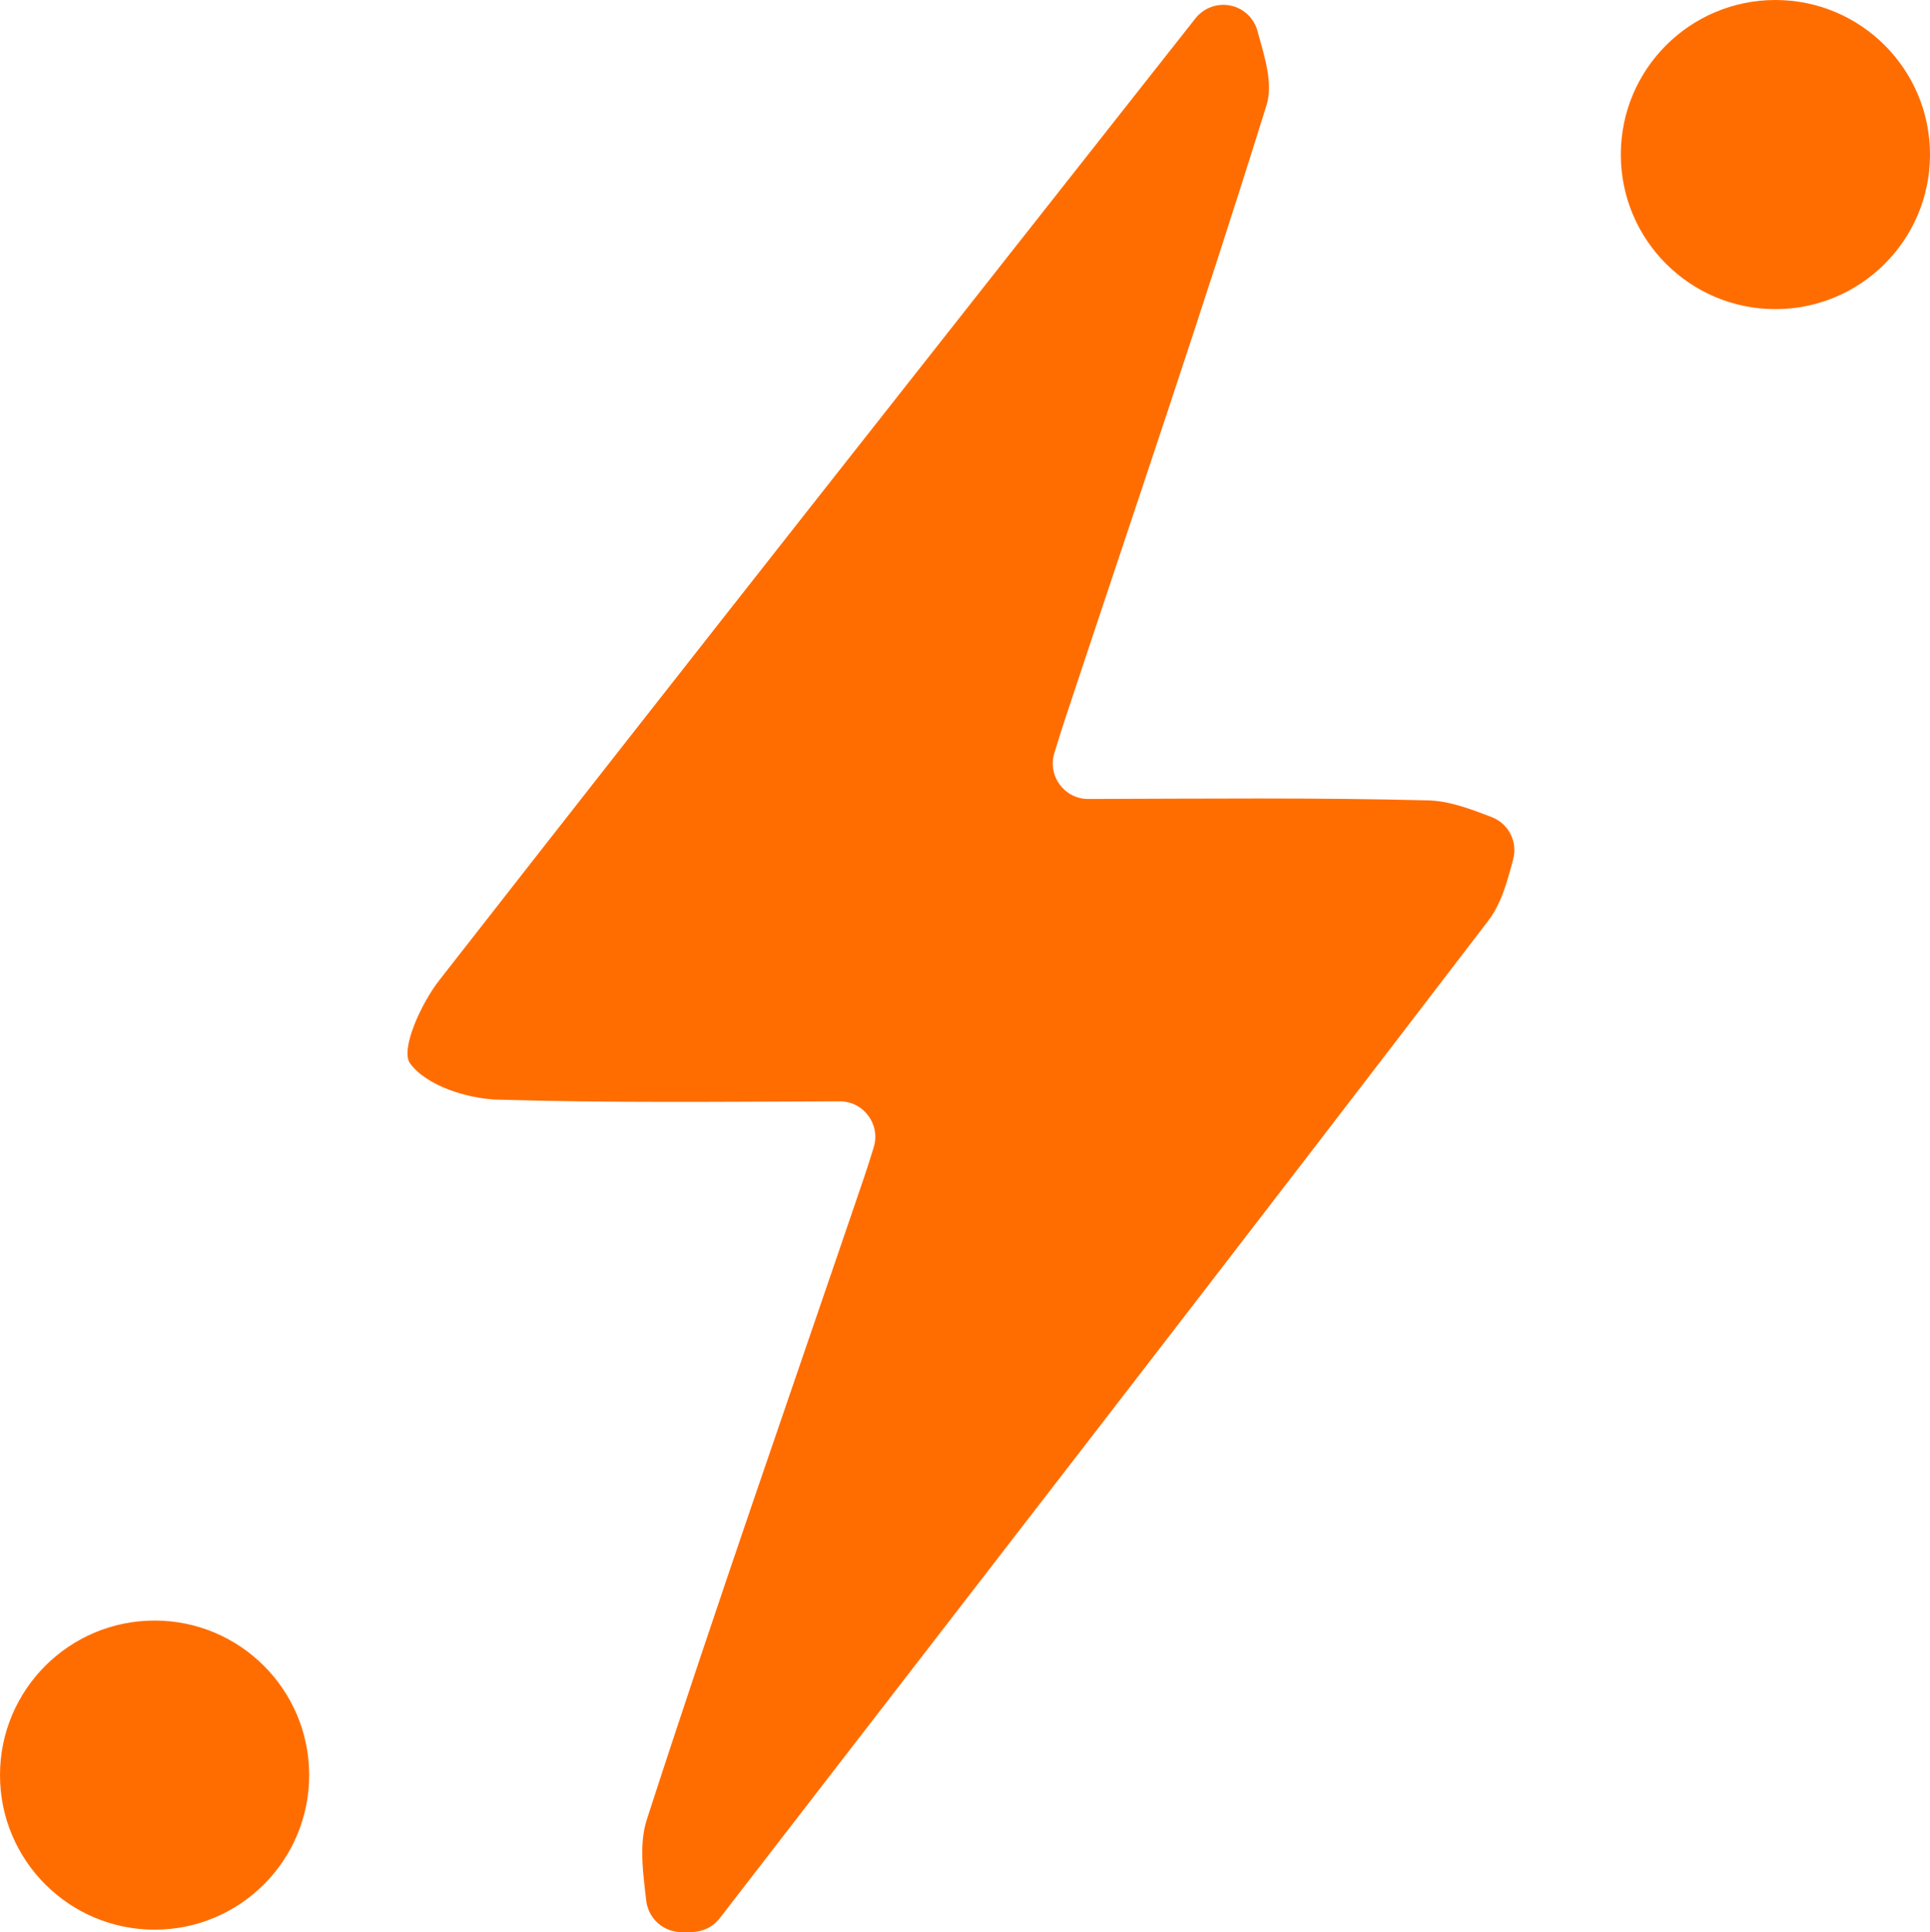 <?xml version="1.0" encoding="UTF-8"?>
<svg id="Layer_2" data-name="Layer 2" xmlns="http://www.w3.org/2000/svg" viewBox="0 0 399.5 400">
  <defs>
    <style>
      .cls-1 {
        fill: #ff6d00;
      }
    </style>
  </defs>
  <g id="Layer_11" data-name="Layer 11">
    <g>
      <path class="cls-1" d="M141.05,400c-3.73,0-6.85-2.8-7.28-6.5-.68-5.85-1.52-11.75,.13-16.84,14.38-44.38,29.81-88.42,44.85-132.58,.73-2.13,1.41-4.28,2.11-6.57,1.45-4.72-2.09-9.51-7.04-9.5-24.27,.07-47.55,.35-70.8-.35-6.37-.19-14.79-2.92-18.13-7.5-2.08-2.85,2.28-12.4,6.01-17.18C142.87,136.41,195.2,70.14,247.46,3.79c1.39-1.76,3.51-2.79,5.76-2.79h0c3.29,0,6.18,2.19,7.06,5.36,1.49,5.4,3.29,10.9,1.89,15.4-13.23,42.53-27.65,84.69-41.66,126.98-.77,2.31-1.49,4.63-2.27,7.2-1.43,4.72,2.11,9.49,7.04,9.47,24.15-.06,47.24-.3,70.31,.29,4.42,.11,8.8,1.78,13.18,3.46,3.5,1.35,5.42,5.11,4.45,8.73-1.22,4.6-2.46,9.2-5.13,12.69-52.79,69.04-106,137.76-159.11,206.55-1.39,1.8-3.53,2.85-5.8,2.85h-2.14Z"/>
      <circle class="cls-1" cx="367.5" cy="32" r="32"/>
      <circle class="cls-1" cx="32" cy="367.5" r="32"/>
    </g>
  </g>
</svg>